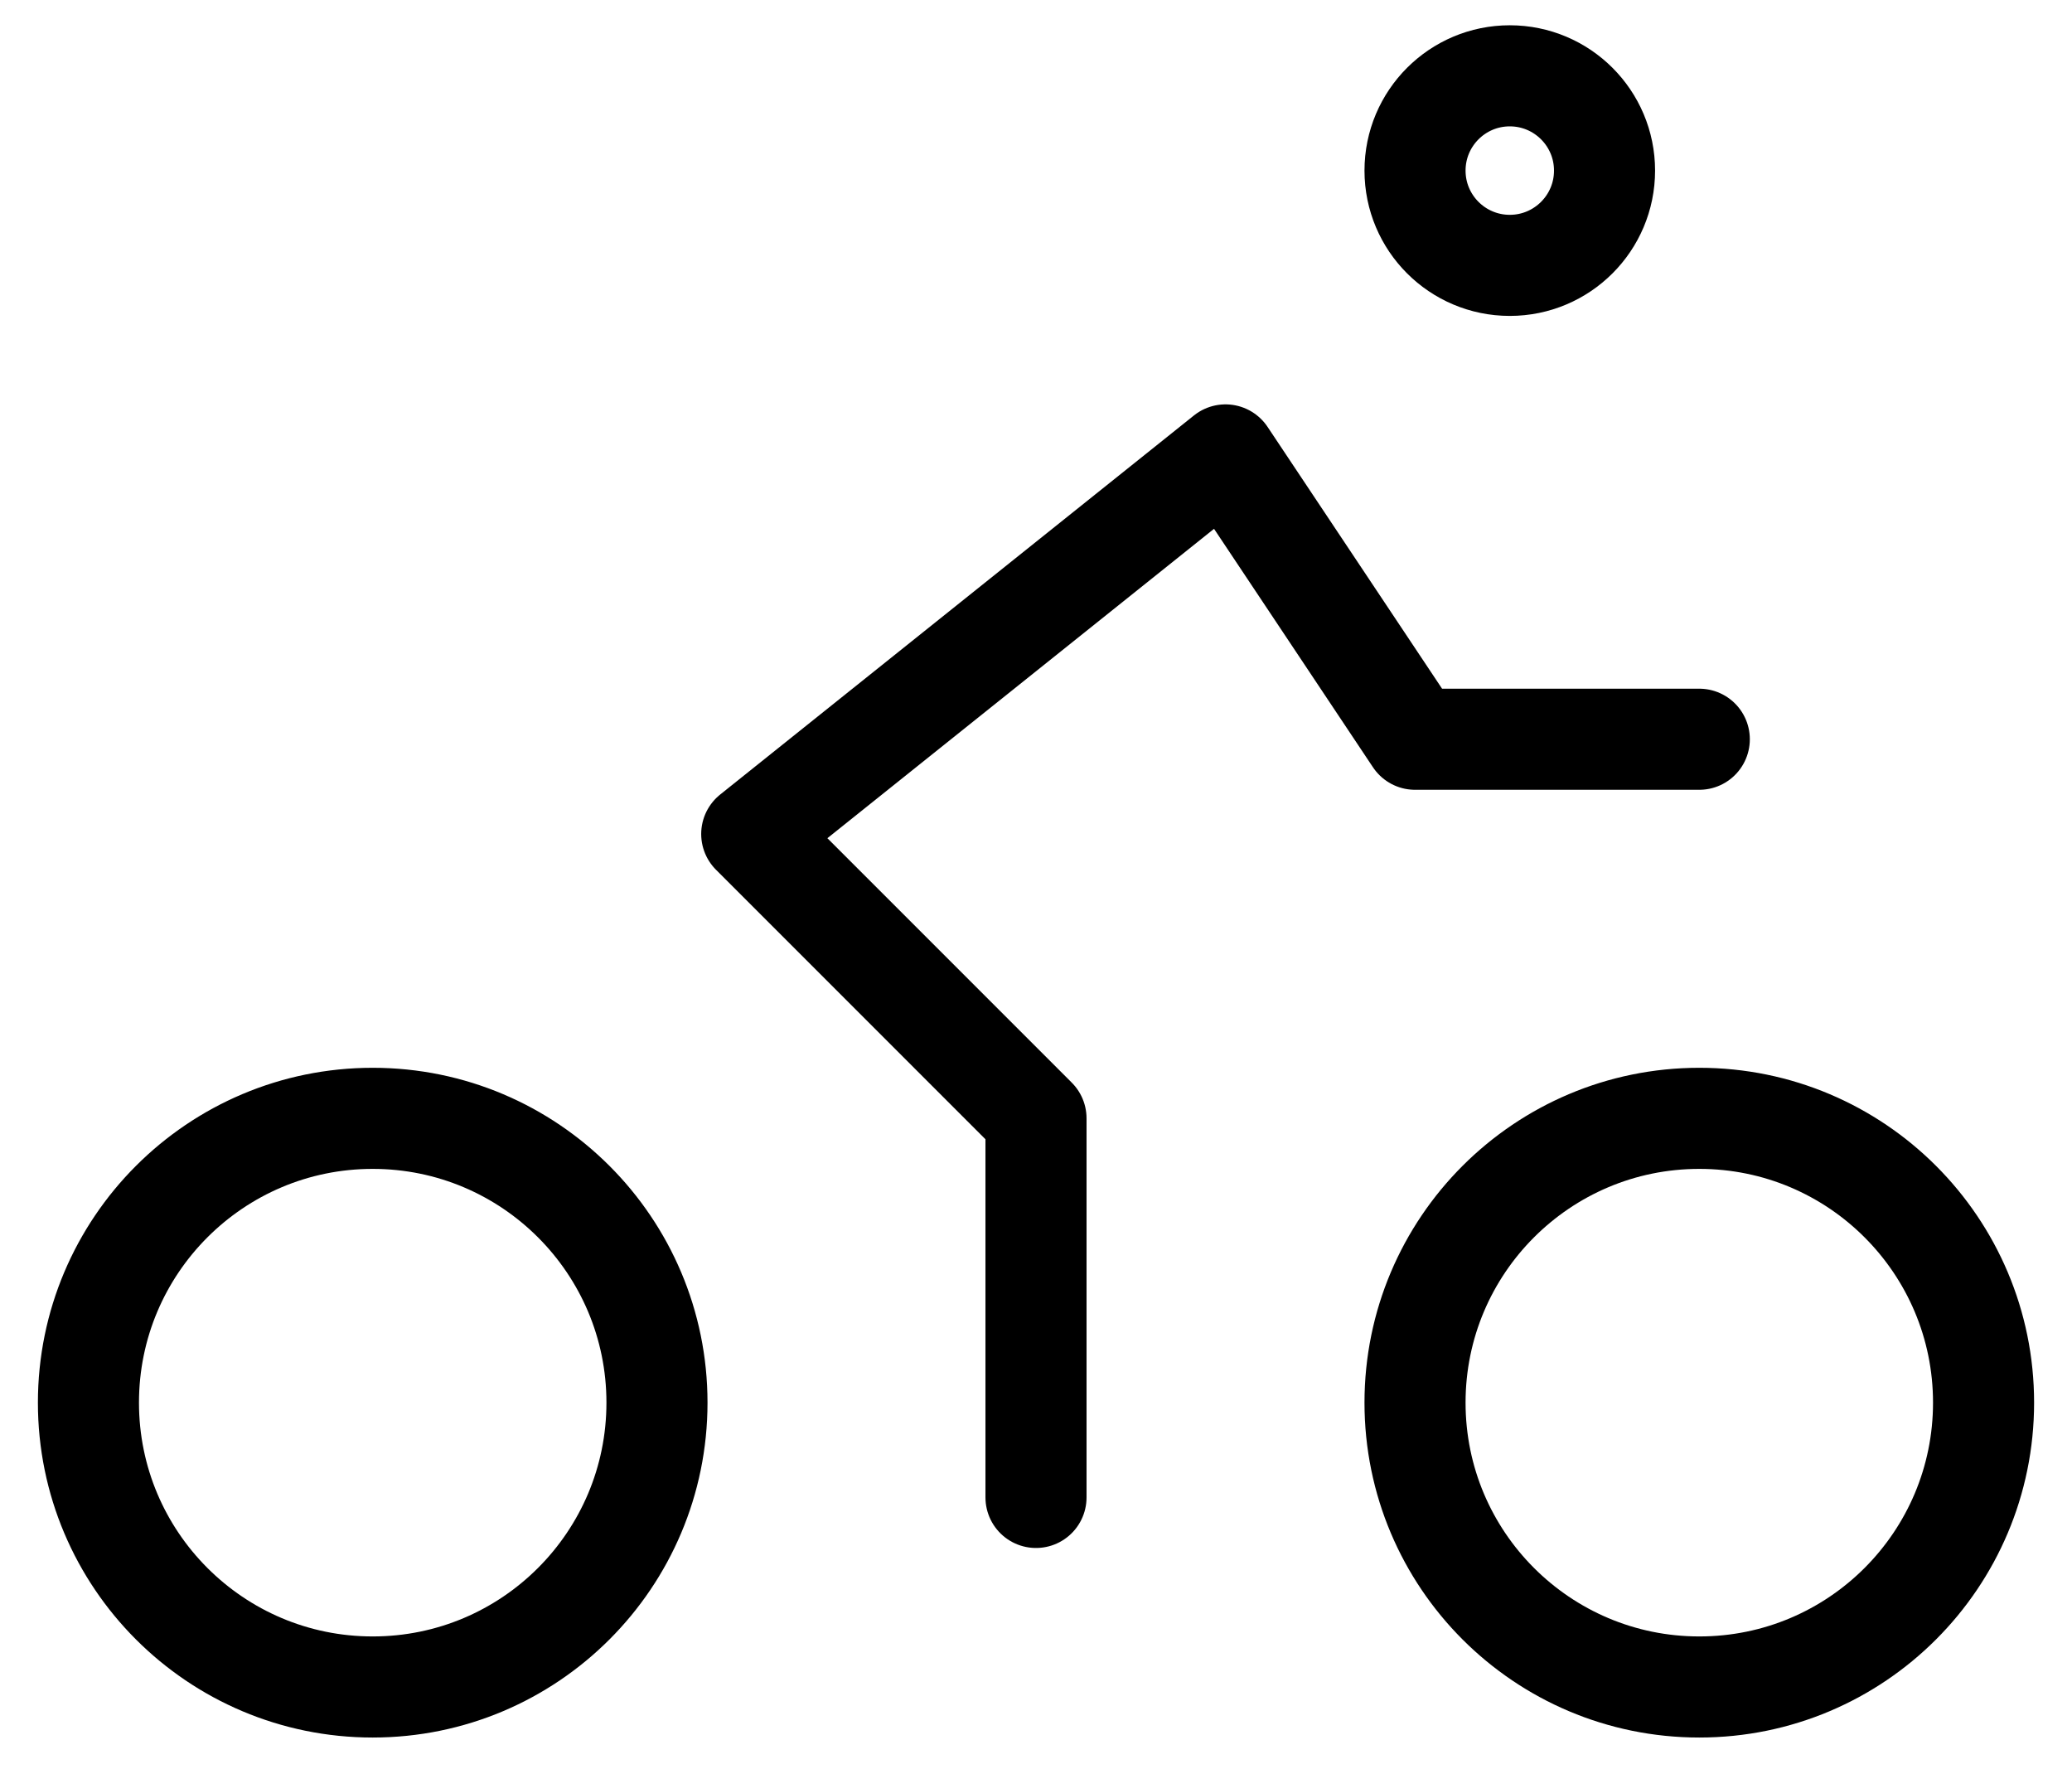 <svg width="41" height="35" viewBox="0 0 41 35" fill="none" xmlns="http://www.w3.org/2000/svg">
<path d="M20.5 29.625V22.125L14.875 16.5L24.25 9L28 14.625H33.625M13 27.75C13 30.857 10.482 33.375 7.375 33.375C4.268 33.375 1.75 30.857 1.75 27.75C1.75 24.643 4.268 22.125 7.375 22.125C10.482 22.125 13 24.643 13 27.75ZM39.25 27.75C39.25 30.857 36.732 33.375 33.625 33.375C30.518 33.375 28 30.857 28 27.75C28 24.643 30.518 22.125 33.625 22.125C36.732 22.125 39.25 24.643 39.25 27.75ZM31.75 3.375C31.75 4.411 30.91 5.25 29.875 5.25C28.84 5.25 28 4.411 28 3.375C28 2.339 28.84 1.5 29.875 1.5C30.91 1.5 31.75 2.339 31.75 3.375Z" stroke="black" stroke-width="2" stroke-linecap="round" stroke-linejoin="round"/>
</svg>
